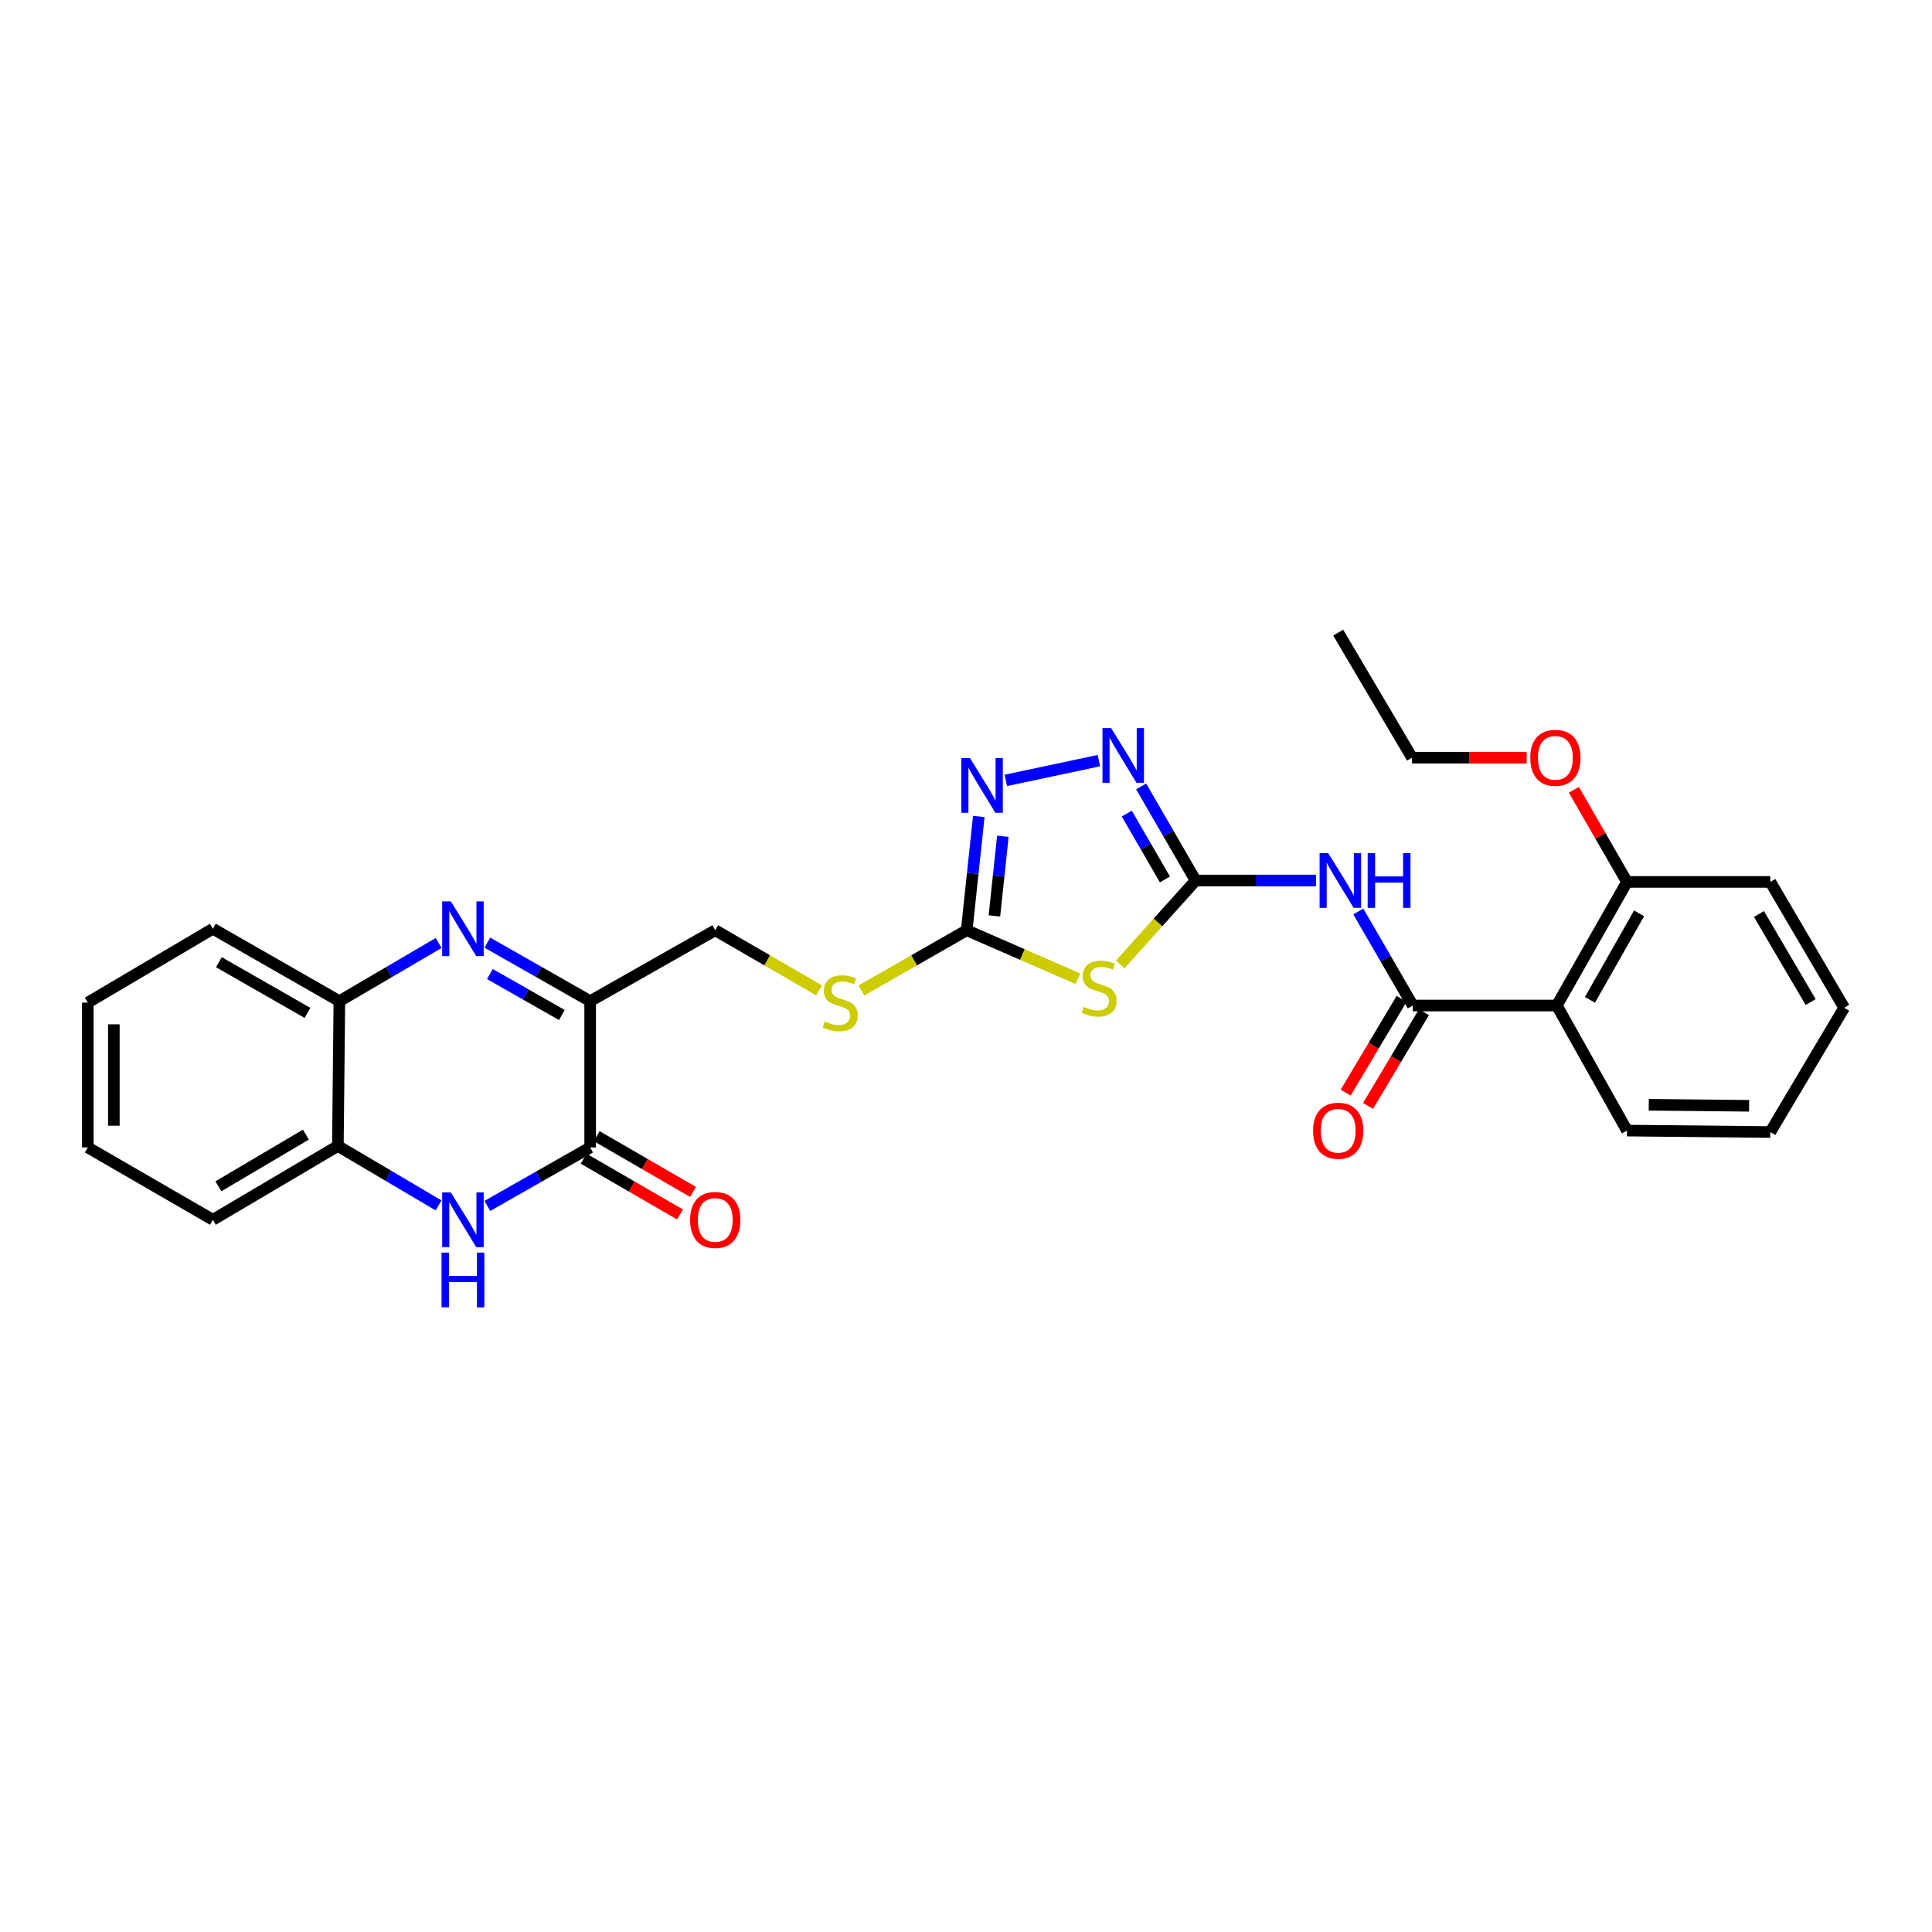 <?xml version='1.0' encoding='iso-8859-1'?>
<svg version='1.1' baseProfile='full'
              xmlns='http://www.w3.org/2000/svg'
                      xmlns:rdkit='http://www.rdkit.org/xml'
                      xmlns:xlink='http://www.w3.org/1999/xlink'
                  xml:space='preserve'
width='1000px' height='1000px' viewBox='0 0 1000 1000'>
<!-- END OF HEADER -->
<rect style='opacity:1.0;fill:#FFFFFF;stroke:none' width='1000' height='1000' x='0' y='0'> </rect>
<path class='bond-2' d='M 618.852,455.754 L 599.345,477.471' style='fill:none;fill-rule:evenodd;stroke:#000000;stroke-width:6px;stroke-linecap:butt;stroke-linejoin:miter;stroke-opacity:1' />
<path class='bond-2' d='M 599.345,477.471 L 579.838,499.188' style='fill:none;fill-rule:evenodd;stroke:#CCCC00;stroke-width:6px;stroke-linecap:butt;stroke-linejoin:miter;stroke-opacity:1' />
<path class='bond-4' d='M 618.852,455.754 L 650.004,455.754' style='fill:none;fill-rule:evenodd;stroke:#000000;stroke-width:6px;stroke-linecap:butt;stroke-linejoin:miter;stroke-opacity:1' />
<path class='bond-4' d='M 650.004,455.754 L 681.155,455.754' style='fill:none;fill-rule:evenodd;stroke:#0000FF;stroke-width:6px;stroke-linecap:butt;stroke-linejoin:miter;stroke-opacity:1' />
<path class='bond-8' d='M 618.852,455.754 L 604.754,431.402' style='fill:none;fill-rule:evenodd;stroke:#000000;stroke-width:6px;stroke-linecap:butt;stroke-linejoin:miter;stroke-opacity:1' />
<path class='bond-8' d='M 604.754,431.402 L 590.656,407.05' style='fill:none;fill-rule:evenodd;stroke:#0000FF;stroke-width:6px;stroke-linecap:butt;stroke-linejoin:miter;stroke-opacity:1' />
<path class='bond-8' d='M 602.961,455.2 L 593.092,438.154' style='fill:none;fill-rule:evenodd;stroke:#000000;stroke-width:6px;stroke-linecap:butt;stroke-linejoin:miter;stroke-opacity:1' />
<path class='bond-8' d='M 593.092,438.154 L 583.224,421.107' style='fill:none;fill-rule:evenodd;stroke:#0000FF;stroke-width:6px;stroke-linecap:butt;stroke-linejoin:miter;stroke-opacity:1' />
<path class='bond-0' d='M 252.253,487.912 L 278.861,503.055' style='fill:none;fill-rule:evenodd;stroke:#0000FF;stroke-width:6px;stroke-linecap:butt;stroke-linejoin:miter;stroke-opacity:1' />
<path class='bond-0' d='M 278.861,503.055 L 305.469,518.198' style='fill:none;fill-rule:evenodd;stroke:#000000;stroke-width:6px;stroke-linecap:butt;stroke-linejoin:miter;stroke-opacity:1' />
<path class='bond-0' d='M 253.57,504.166 L 272.196,514.766' style='fill:none;fill-rule:evenodd;stroke:#0000FF;stroke-width:6px;stroke-linecap:butt;stroke-linejoin:miter;stroke-opacity:1' />
<path class='bond-0' d='M 272.196,514.766 L 290.821,525.366' style='fill:none;fill-rule:evenodd;stroke:#000000;stroke-width:6px;stroke-linecap:butt;stroke-linejoin:miter;stroke-opacity:1' />
<path class='bond-11' d='M 227.026,488.1 L 201.341,503.149' style='fill:none;fill-rule:evenodd;stroke:#0000FF;stroke-width:6px;stroke-linecap:butt;stroke-linejoin:miter;stroke-opacity:1' />
<path class='bond-11' d='M 201.341,503.149 L 175.656,518.198' style='fill:none;fill-rule:evenodd;stroke:#000000;stroke-width:6px;stroke-linecap:butt;stroke-linejoin:miter;stroke-opacity:1' />
<path class='bond-1' d='M 305.469,518.198 L 370.203,481.492' style='fill:none;fill-rule:evenodd;stroke:#000000;stroke-width:6px;stroke-linecap:butt;stroke-linejoin:miter;stroke-opacity:1' />
<path class='bond-5' d='M 305.469,518.198 L 305.469,593.907' style='fill:none;fill-rule:evenodd;stroke:#000000;stroke-width:6px;stroke-linecap:butt;stroke-linejoin:miter;stroke-opacity:1' />
<path class='bond-7' d='M 557.94,506.602 L 529.153,494.047' style='fill:none;fill-rule:evenodd;stroke:#CCCC00;stroke-width:6px;stroke-linecap:butt;stroke-linejoin:miter;stroke-opacity:1' />
<path class='bond-7' d='M 529.153,494.047 L 500.367,481.492' style='fill:none;fill-rule:evenodd;stroke:#000000;stroke-width:6px;stroke-linecap:butt;stroke-linejoin:miter;stroke-opacity:1' />
<path class='bond-3' d='M 731.252,520.458 L 717.153,496.121' style='fill:none;fill-rule:evenodd;stroke:#000000;stroke-width:6px;stroke-linecap:butt;stroke-linejoin:miter;stroke-opacity:1' />
<path class='bond-3' d='M 717.153,496.121 L 703.054,471.784' style='fill:none;fill-rule:evenodd;stroke:#0000FF;stroke-width:6px;stroke-linecap:butt;stroke-linejoin:miter;stroke-opacity:1' />
<path class='bond-10' d='M 731.252,520.458 L 805.793,520.458' style='fill:none;fill-rule:evenodd;stroke:#000000;stroke-width:6px;stroke-linecap:butt;stroke-linejoin:miter;stroke-opacity:1' />
<path class='bond-15' d='M 725.465,517.007 L 710.994,541.268' style='fill:none;fill-rule:evenodd;stroke:#000000;stroke-width:6px;stroke-linecap:butt;stroke-linejoin:miter;stroke-opacity:1' />
<path class='bond-15' d='M 710.994,541.268 L 696.523,565.529' style='fill:none;fill-rule:evenodd;stroke:#FF0000;stroke-width:6px;stroke-linecap:butt;stroke-linejoin:miter;stroke-opacity:1' />
<path class='bond-15' d='M 737.038,523.91 L 722.567,548.171' style='fill:none;fill-rule:evenodd;stroke:#000000;stroke-width:6px;stroke-linecap:butt;stroke-linejoin:miter;stroke-opacity:1' />
<path class='bond-15' d='M 722.567,548.171 L 708.097,572.432' style='fill:none;fill-rule:evenodd;stroke:#FF0000;stroke-width:6px;stroke-linecap:butt;stroke-linejoin:miter;stroke-opacity:1' />
<path class='bond-6' d='M 305.469,593.907 L 278.861,609.041' style='fill:none;fill-rule:evenodd;stroke:#000000;stroke-width:6px;stroke-linecap:butt;stroke-linejoin:miter;stroke-opacity:1' />
<path class='bond-6' d='M 278.861,609.041 L 252.253,624.175' style='fill:none;fill-rule:evenodd;stroke:#0000FF;stroke-width:6px;stroke-linecap:butt;stroke-linejoin:miter;stroke-opacity:1' />
<path class='bond-17' d='M 302.094,599.738 L 327.027,614.164' style='fill:none;fill-rule:evenodd;stroke:#000000;stroke-width:6px;stroke-linecap:butt;stroke-linejoin:miter;stroke-opacity:1' />
<path class='bond-17' d='M 327.027,614.164 L 351.959,628.589' style='fill:none;fill-rule:evenodd;stroke:#FF0000;stroke-width:6px;stroke-linecap:butt;stroke-linejoin:miter;stroke-opacity:1' />
<path class='bond-17' d='M 308.843,588.075 L 333.775,602.5' style='fill:none;fill-rule:evenodd;stroke:#000000;stroke-width:6px;stroke-linecap:butt;stroke-linejoin:miter;stroke-opacity:1' />
<path class='bond-17' d='M 333.775,602.5 L 358.707,616.925' style='fill:none;fill-rule:evenodd;stroke:#FF0000;stroke-width:6px;stroke-linecap:butt;stroke-linejoin:miter;stroke-opacity:1' />
<path class='bond-12' d='M 227,623.91 L 200.942,608.527' style='fill:none;fill-rule:evenodd;stroke:#0000FF;stroke-width:6px;stroke-linecap:butt;stroke-linejoin:miter;stroke-opacity:1' />
<path class='bond-12' d='M 200.942,608.527 L 174.885,593.143' style='fill:none;fill-rule:evenodd;stroke:#000000;stroke-width:6px;stroke-linecap:butt;stroke-linejoin:miter;stroke-opacity:1' />
<path class='bond-13' d='M 500.367,481.492 L 473.116,497.083' style='fill:none;fill-rule:evenodd;stroke:#000000;stroke-width:6px;stroke-linecap:butt;stroke-linejoin:miter;stroke-opacity:1' />
<path class='bond-13' d='M 473.116,497.083 L 445.865,512.673' style='fill:none;fill-rule:evenodd;stroke:#CCCC00;stroke-width:6px;stroke-linecap:butt;stroke-linejoin:miter;stroke-opacity:1' />
<path class='bond-29' d='M 500.367,481.492 L 503.494,452.042' style='fill:none;fill-rule:evenodd;stroke:#000000;stroke-width:6px;stroke-linecap:butt;stroke-linejoin:miter;stroke-opacity:1' />
<path class='bond-29' d='M 503.494,452.042 L 506.621,422.591' style='fill:none;fill-rule:evenodd;stroke:#0000FF;stroke-width:6px;stroke-linecap:butt;stroke-linejoin:miter;stroke-opacity:1' />
<path class='bond-29' d='M 514.705,474.08 L 516.894,453.465' style='fill:none;fill-rule:evenodd;stroke:#000000;stroke-width:6px;stroke-linecap:butt;stroke-linejoin:miter;stroke-opacity:1' />
<path class='bond-29' d='M 516.894,453.465 L 519.083,432.849' style='fill:none;fill-rule:evenodd;stroke:#0000FF;stroke-width:6px;stroke-linecap:butt;stroke-linejoin:miter;stroke-opacity:1' />
<path class='bond-9' d='M 568.769,393.7 L 520.61,403.936' style='fill:none;fill-rule:evenodd;stroke:#0000FF;stroke-width:6px;stroke-linecap:butt;stroke-linejoin:miter;stroke-opacity:1' />
<path class='bond-16' d='M 805.793,520.458 L 842.131,456.488' style='fill:none;fill-rule:evenodd;stroke:#000000;stroke-width:6px;stroke-linecap:butt;stroke-linejoin:miter;stroke-opacity:1' />
<path class='bond-16' d='M 822.96,517.519 L 848.397,472.739' style='fill:none;fill-rule:evenodd;stroke:#000000;stroke-width:6px;stroke-linecap:butt;stroke-linejoin:miter;stroke-opacity:1' />
<path class='bond-18' d='M 805.793,520.458 L 842.131,585.185' style='fill:none;fill-rule:evenodd;stroke:#000000;stroke-width:6px;stroke-linecap:butt;stroke-linejoin:miter;stroke-opacity:1' />
<path class='bond-20' d='M 175.656,518.198 L 110.181,480.721' style='fill:none;fill-rule:evenodd;stroke:#000000;stroke-width:6px;stroke-linecap:butt;stroke-linejoin:miter;stroke-opacity:1' />
<path class='bond-20' d='M 159.141,524.271 L 113.308,498.038' style='fill:none;fill-rule:evenodd;stroke:#000000;stroke-width:6px;stroke-linecap:butt;stroke-linejoin:miter;stroke-opacity:1' />
<path class='bond-31' d='M 175.656,518.198 L 174.885,593.143' style='fill:none;fill-rule:evenodd;stroke:#000000;stroke-width:6px;stroke-linecap:butt;stroke-linejoin:miter;stroke-opacity:1' />
<path class='bond-21' d='M 174.885,593.143 L 110.181,631.36' style='fill:none;fill-rule:evenodd;stroke:#000000;stroke-width:6px;stroke-linecap:butt;stroke-linejoin:miter;stroke-opacity:1' />
<path class='bond-21' d='M 158.326,587.273 L 113.034,614.025' style='fill:none;fill-rule:evenodd;stroke:#000000;stroke-width:6px;stroke-linecap:butt;stroke-linejoin:miter;stroke-opacity:1' />
<path class='bond-14' d='M 423.95,512.608 L 397.076,497.05' style='fill:none;fill-rule:evenodd;stroke:#CCCC00;stroke-width:6px;stroke-linecap:butt;stroke-linejoin:miter;stroke-opacity:1' />
<path class='bond-14' d='M 397.076,497.05 L 370.203,481.492' style='fill:none;fill-rule:evenodd;stroke:#000000;stroke-width:6px;stroke-linecap:butt;stroke-linejoin:miter;stroke-opacity:1' />
<path class='bond-19' d='M 842.131,456.488 L 828.384,432.639' style='fill:none;fill-rule:evenodd;stroke:#000000;stroke-width:6px;stroke-linecap:butt;stroke-linejoin:miter;stroke-opacity:1' />
<path class='bond-19' d='M 828.384,432.639 L 814.637,408.789' style='fill:none;fill-rule:evenodd;stroke:#FF0000;stroke-width:6px;stroke-linecap:butt;stroke-linejoin:miter;stroke-opacity:1' />
<path class='bond-22' d='M 842.131,456.488 L 916.32,456.488' style='fill:none;fill-rule:evenodd;stroke:#000000;stroke-width:6px;stroke-linecap:butt;stroke-linejoin:miter;stroke-opacity:1' />
<path class='bond-24' d='M 842.131,585.185 L 916.32,585.949' style='fill:none;fill-rule:evenodd;stroke:#000000;stroke-width:6px;stroke-linecap:butt;stroke-linejoin:miter;stroke-opacity:1' />
<path class='bond-24' d='M 853.398,571.825 L 905.331,572.359' style='fill:none;fill-rule:evenodd;stroke:#000000;stroke-width:6px;stroke-linecap:butt;stroke-linejoin:miter;stroke-opacity:1' />
<path class='bond-23' d='M 790.204,392.173 L 760.537,392.173' style='fill:none;fill-rule:evenodd;stroke:#FF0000;stroke-width:6px;stroke-linecap:butt;stroke-linejoin:miter;stroke-opacity:1' />
<path class='bond-23' d='M 760.537,392.173 L 730.87,392.173' style='fill:none;fill-rule:evenodd;stroke:#000000;stroke-width:6px;stroke-linecap:butt;stroke-linejoin:miter;stroke-opacity:1' />
<path class='bond-27' d='M 110.181,480.721 L 45.455,518.946' style='fill:none;fill-rule:evenodd;stroke:#000000;stroke-width:6px;stroke-linecap:butt;stroke-linejoin:miter;stroke-opacity:1' />
<path class='bond-26' d='M 110.181,631.36 L 45.455,593.907' style='fill:none;fill-rule:evenodd;stroke:#000000;stroke-width:6px;stroke-linecap:butt;stroke-linejoin:miter;stroke-opacity:1' />
<path class='bond-30' d='M 916.32,456.488 L 954.545,521.604' style='fill:none;fill-rule:evenodd;stroke:#000000;stroke-width:6px;stroke-linecap:butt;stroke-linejoin:miter;stroke-opacity:1' />
<path class='bond-30' d='M 910.433,473.077 L 937.191,518.658' style='fill:none;fill-rule:evenodd;stroke:#000000;stroke-width:6px;stroke-linecap:butt;stroke-linejoin:miter;stroke-opacity:1' />
<path class='bond-25' d='M 730.87,392.173 L 692.645,327.447' style='fill:none;fill-rule:evenodd;stroke:#000000;stroke-width:6px;stroke-linecap:butt;stroke-linejoin:miter;stroke-opacity:1' />
<path class='bond-28' d='M 916.32,585.949 L 954.545,521.604' style='fill:none;fill-rule:evenodd;stroke:#000000;stroke-width:6px;stroke-linecap:butt;stroke-linejoin:miter;stroke-opacity:1' />
<path class='bond-32' d='M 45.455,593.907 L 45.455,518.946' style='fill:none;fill-rule:evenodd;stroke:#000000;stroke-width:6px;stroke-linecap:butt;stroke-linejoin:miter;stroke-opacity:1' />
<path class='bond-32' d='M 58.93,582.662 L 58.93,530.19' style='fill:none;fill-rule:evenodd;stroke:#000000;stroke-width:6px;stroke-linecap:butt;stroke-linejoin:miter;stroke-opacity:1' />
<path  class='atom-1' d='M 233.359 466.561
L 242.639 481.561
Q 243.559 483.041, 245.039 485.721
Q 246.519 488.401, 246.599 488.561
L 246.599 466.561
L 250.359 466.561
L 250.359 494.881
L 246.479 494.881
L 236.519 478.481
Q 235.359 476.561, 234.119 474.361
Q 232.919 472.161, 232.559 471.481
L 232.559 494.881
L 228.879 494.881
L 228.879 466.561
L 233.359 466.561
' fill='#0000FF'/>
<path  class='atom-3' d='M 560.889 521.098
Q 561.209 521.218, 562.529 521.778
Q 563.849 522.338, 565.289 522.698
Q 566.769 523.018, 568.209 523.018
Q 570.889 523.018, 572.449 521.738
Q 574.009 520.418, 574.009 518.138
Q 574.009 516.578, 573.209 515.618
Q 572.449 514.658, 571.249 514.138
Q 570.049 513.618, 568.049 513.018
Q 565.529 512.258, 564.009 511.538
Q 562.529 510.818, 561.449 509.298
Q 560.409 507.778, 560.409 505.218
Q 560.409 501.658, 562.809 499.458
Q 565.249 497.258, 570.049 497.258
Q 573.329 497.258, 577.049 498.818
L 576.129 501.898
Q 572.729 500.498, 570.169 500.498
Q 567.409 500.498, 565.889 501.658
Q 564.369 502.778, 564.409 504.738
Q 564.409 506.258, 565.169 507.178
Q 565.969 508.098, 567.089 508.618
Q 568.249 509.138, 570.169 509.738
Q 572.729 510.538, 574.249 511.338
Q 575.769 512.138, 576.849 513.778
Q 577.969 515.378, 577.969 518.138
Q 577.969 522.058, 575.329 524.178
Q 572.729 526.258, 568.369 526.258
Q 565.849 526.258, 563.929 525.698
Q 562.049 525.178, 559.809 524.258
L 560.889 521.098
' fill='#CCCC00'/>
<path  class='atom-5' d='M 687.508 441.594
L 696.788 456.594
Q 697.708 458.074, 699.188 460.754
Q 700.668 463.434, 700.748 463.594
L 700.748 441.594
L 704.508 441.594
L 704.508 469.914
L 700.628 469.914
L 690.668 453.514
Q 689.508 451.594, 688.268 449.394
Q 687.068 447.194, 686.708 446.514
L 686.708 469.914
L 683.028 469.914
L 683.028 441.594
L 687.508 441.594
' fill='#0000FF'/>
<path  class='atom-5' d='M 707.908 441.594
L 711.748 441.594
L 711.748 453.634
L 726.228 453.634
L 726.228 441.594
L 730.068 441.594
L 730.068 469.914
L 726.228 469.914
L 726.228 456.834
L 711.748 456.834
L 711.748 469.914
L 707.908 469.914
L 707.908 441.594
' fill='#0000FF'/>
<path  class='atom-7' d='M 233.359 617.2
L 242.639 632.2
Q 243.559 633.68, 245.039 636.36
Q 246.519 639.04, 246.599 639.2
L 246.599 617.2
L 250.359 617.2
L 250.359 645.52
L 246.479 645.52
L 236.519 629.12
Q 235.359 627.2, 234.119 625
Q 232.919 622.8, 232.559 622.12
L 232.559 645.52
L 228.879 645.52
L 228.879 617.2
L 233.359 617.2
' fill='#0000FF'/>
<path  class='atom-7' d='M 228.539 648.352
L 232.379 648.352
L 232.379 660.392
L 246.859 660.392
L 246.859 648.352
L 250.699 648.352
L 250.699 676.672
L 246.859 676.672
L 246.859 663.592
L 232.379 663.592
L 232.379 676.672
L 228.539 676.672
L 228.539 648.352
' fill='#0000FF'/>
<path  class='atom-9' d='M 575.116 376.86
L 584.396 391.86
Q 585.316 393.34, 586.796 396.02
Q 588.276 398.7, 588.356 398.86
L 588.356 376.86
L 592.116 376.86
L 592.116 405.18
L 588.236 405.18
L 578.276 388.78
Q 577.116 386.86, 575.876 384.66
Q 574.676 382.46, 574.316 381.78
L 574.316 405.18
L 570.636 405.18
L 570.636 376.86
L 575.116 376.86
' fill='#0000FF'/>
<path  class='atom-10' d='M 502.065 392.387
L 511.345 407.387
Q 512.265 408.867, 513.745 411.547
Q 515.225 414.227, 515.305 414.387
L 515.305 392.387
L 519.065 392.387
L 519.065 420.707
L 515.185 420.707
L 505.225 404.307
Q 504.065 402.387, 502.825 400.187
Q 501.625 397.987, 501.265 397.307
L 501.265 420.707
L 497.585 420.707
L 497.585 392.387
L 502.065 392.387
' fill='#0000FF'/>
<path  class='atom-14' d='M 426.899 528.666
Q 427.219 528.786, 428.539 529.346
Q 429.859 529.906, 431.299 530.266
Q 432.779 530.586, 434.219 530.586
Q 436.899 530.586, 438.459 529.306
Q 440.019 527.986, 440.019 525.706
Q 440.019 524.146, 439.219 523.186
Q 438.459 522.226, 437.259 521.706
Q 436.059 521.186, 434.059 520.586
Q 431.539 519.826, 430.019 519.106
Q 428.539 518.386, 427.459 516.866
Q 426.419 515.346, 426.419 512.786
Q 426.419 509.226, 428.819 507.026
Q 431.259 504.826, 436.059 504.826
Q 439.339 504.826, 443.059 506.386
L 442.139 509.466
Q 438.739 508.066, 436.179 508.066
Q 433.419 508.066, 431.899 509.226
Q 430.379 510.346, 430.419 512.306
Q 430.419 513.826, 431.179 514.746
Q 431.979 515.666, 433.099 516.186
Q 434.259 516.706, 436.179 517.306
Q 438.739 518.106, 440.259 518.906
Q 441.779 519.706, 442.859 521.346
Q 443.979 522.946, 443.979 525.706
Q 443.979 529.626, 441.339 531.746
Q 438.739 533.826, 434.379 533.826
Q 431.859 533.826, 429.939 533.266
Q 428.059 532.746, 425.819 531.826
L 426.899 528.666
' fill='#CCCC00'/>
<path  class='atom-16' d='M 679.645 585.265
Q 679.645 578.465, 683.005 574.665
Q 686.365 570.865, 692.645 570.865
Q 698.925 570.865, 702.285 574.665
Q 705.645 578.465, 705.645 585.265
Q 705.645 592.145, 702.245 596.065
Q 698.845 599.945, 692.645 599.945
Q 686.405 599.945, 683.005 596.065
Q 679.645 592.185, 679.645 585.265
M 692.645 596.745
Q 696.965 596.745, 699.285 593.865
Q 701.645 590.945, 701.645 585.265
Q 701.645 579.705, 699.285 576.905
Q 696.965 574.065, 692.645 574.065
Q 688.325 574.065, 685.965 576.865
Q 683.645 579.665, 683.645 585.265
Q 683.645 590.985, 685.965 593.865
Q 688.325 596.745, 692.645 596.745
' fill='#FF0000'/>
<path  class='atom-18' d='M 357.203 631.44
Q 357.203 624.64, 360.563 620.84
Q 363.923 617.04, 370.203 617.04
Q 376.483 617.04, 379.843 620.84
Q 383.203 624.64, 383.203 631.44
Q 383.203 638.32, 379.803 642.24
Q 376.403 646.12, 370.203 646.12
Q 363.963 646.12, 360.563 642.24
Q 357.203 638.36, 357.203 631.44
M 370.203 642.92
Q 374.523 642.92, 376.843 640.04
Q 379.203 637.12, 379.203 631.44
Q 379.203 625.88, 376.843 623.08
Q 374.523 620.24, 370.203 620.24
Q 365.883 620.24, 363.523 623.04
Q 361.203 625.84, 361.203 631.44
Q 361.203 637.16, 363.523 640.04
Q 365.883 642.92, 370.203 642.92
' fill='#FF0000'/>
<path  class='atom-20' d='M 792.059 392.253
Q 792.059 385.453, 795.419 381.653
Q 798.779 377.853, 805.059 377.853
Q 811.339 377.853, 814.699 381.653
Q 818.059 385.453, 818.059 392.253
Q 818.059 399.133, 814.659 403.053
Q 811.259 406.933, 805.059 406.933
Q 798.819 406.933, 795.419 403.053
Q 792.059 399.173, 792.059 392.253
M 805.059 403.733
Q 809.379 403.733, 811.699 400.853
Q 814.059 397.933, 814.059 392.253
Q 814.059 386.693, 811.699 383.893
Q 809.379 381.053, 805.059 381.053
Q 800.739 381.053, 798.379 383.853
Q 796.059 386.653, 796.059 392.253
Q 796.059 397.973, 798.379 400.853
Q 800.739 403.733, 805.059 403.733
' fill='#FF0000'/>
</svg>
